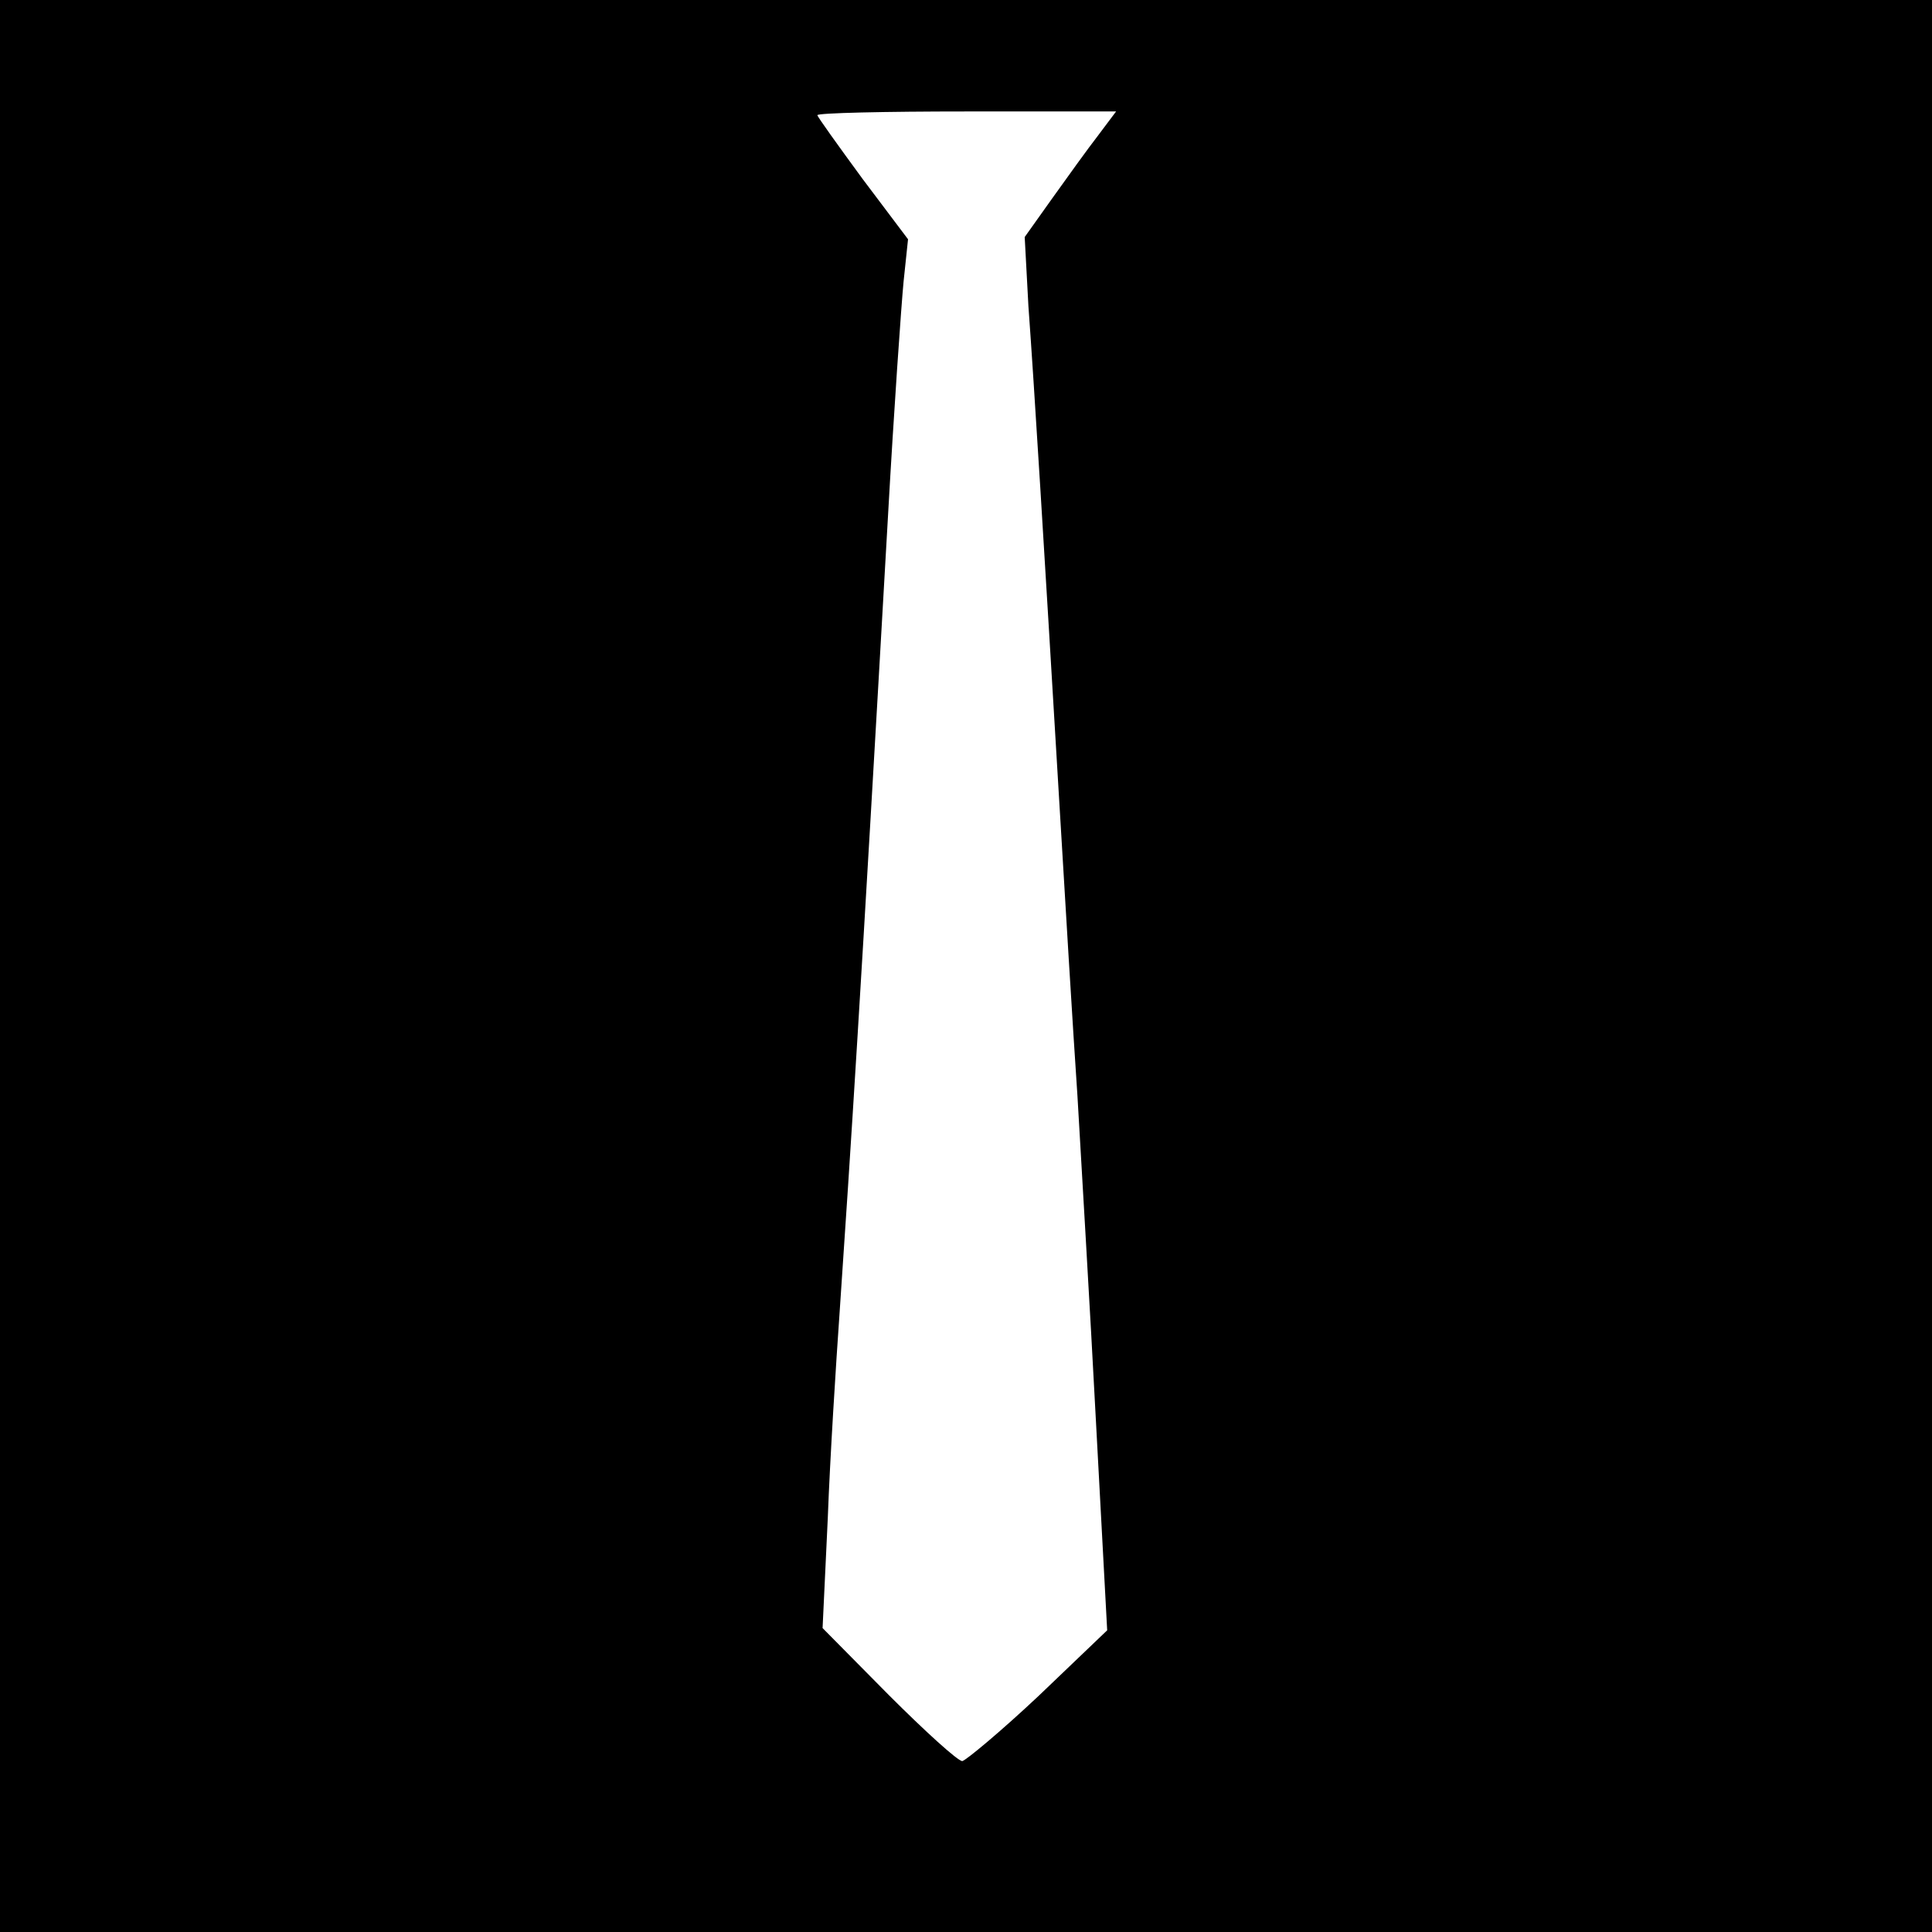 <?xml version="1.0" standalone="no"?>
<!DOCTYPE svg PUBLIC "-//W3C//DTD SVG 20010904//EN"
 "http://www.w3.org/TR/2001/REC-SVG-20010904/DTD/svg10.dtd">
<svg version="1.0" xmlns="http://www.w3.org/2000/svg"
 width="260pt" height="260pt" viewBox="0 0 260 260"
 preserveAspectRatio="xMidYMid meet">
<g transform="translate(0,260) scale(0.1,-0.1)"
fill="#000000" stroke="none">
<path d="M0 1300 l0 -1300 1300 0 1300 0 0 1300 0 1300 -1300 0 -1300 0 0
-1300z m1478 1118 c-14 -18 -42 -57 -62 -85 l-37 -52 5 -93 c8 -110 21 -323
41 -658 8 -135 19 -317 25 -405 5 -88 17 -286 25 -440 l15 -279 -92 -88 c-51
-48 -98 -87 -103 -88 -6 0 -50 40 -99 89 l-89 90 7 148 c3 81 11 207 16 278
15 220 28 420 65 1070 8 143 18 285 21 316 l6 57 -61 81 c-33 45 -61 84 -61
86 0 3 91 5 201 5 l201 0 -24 -32z"/>
</g>
</svg>
